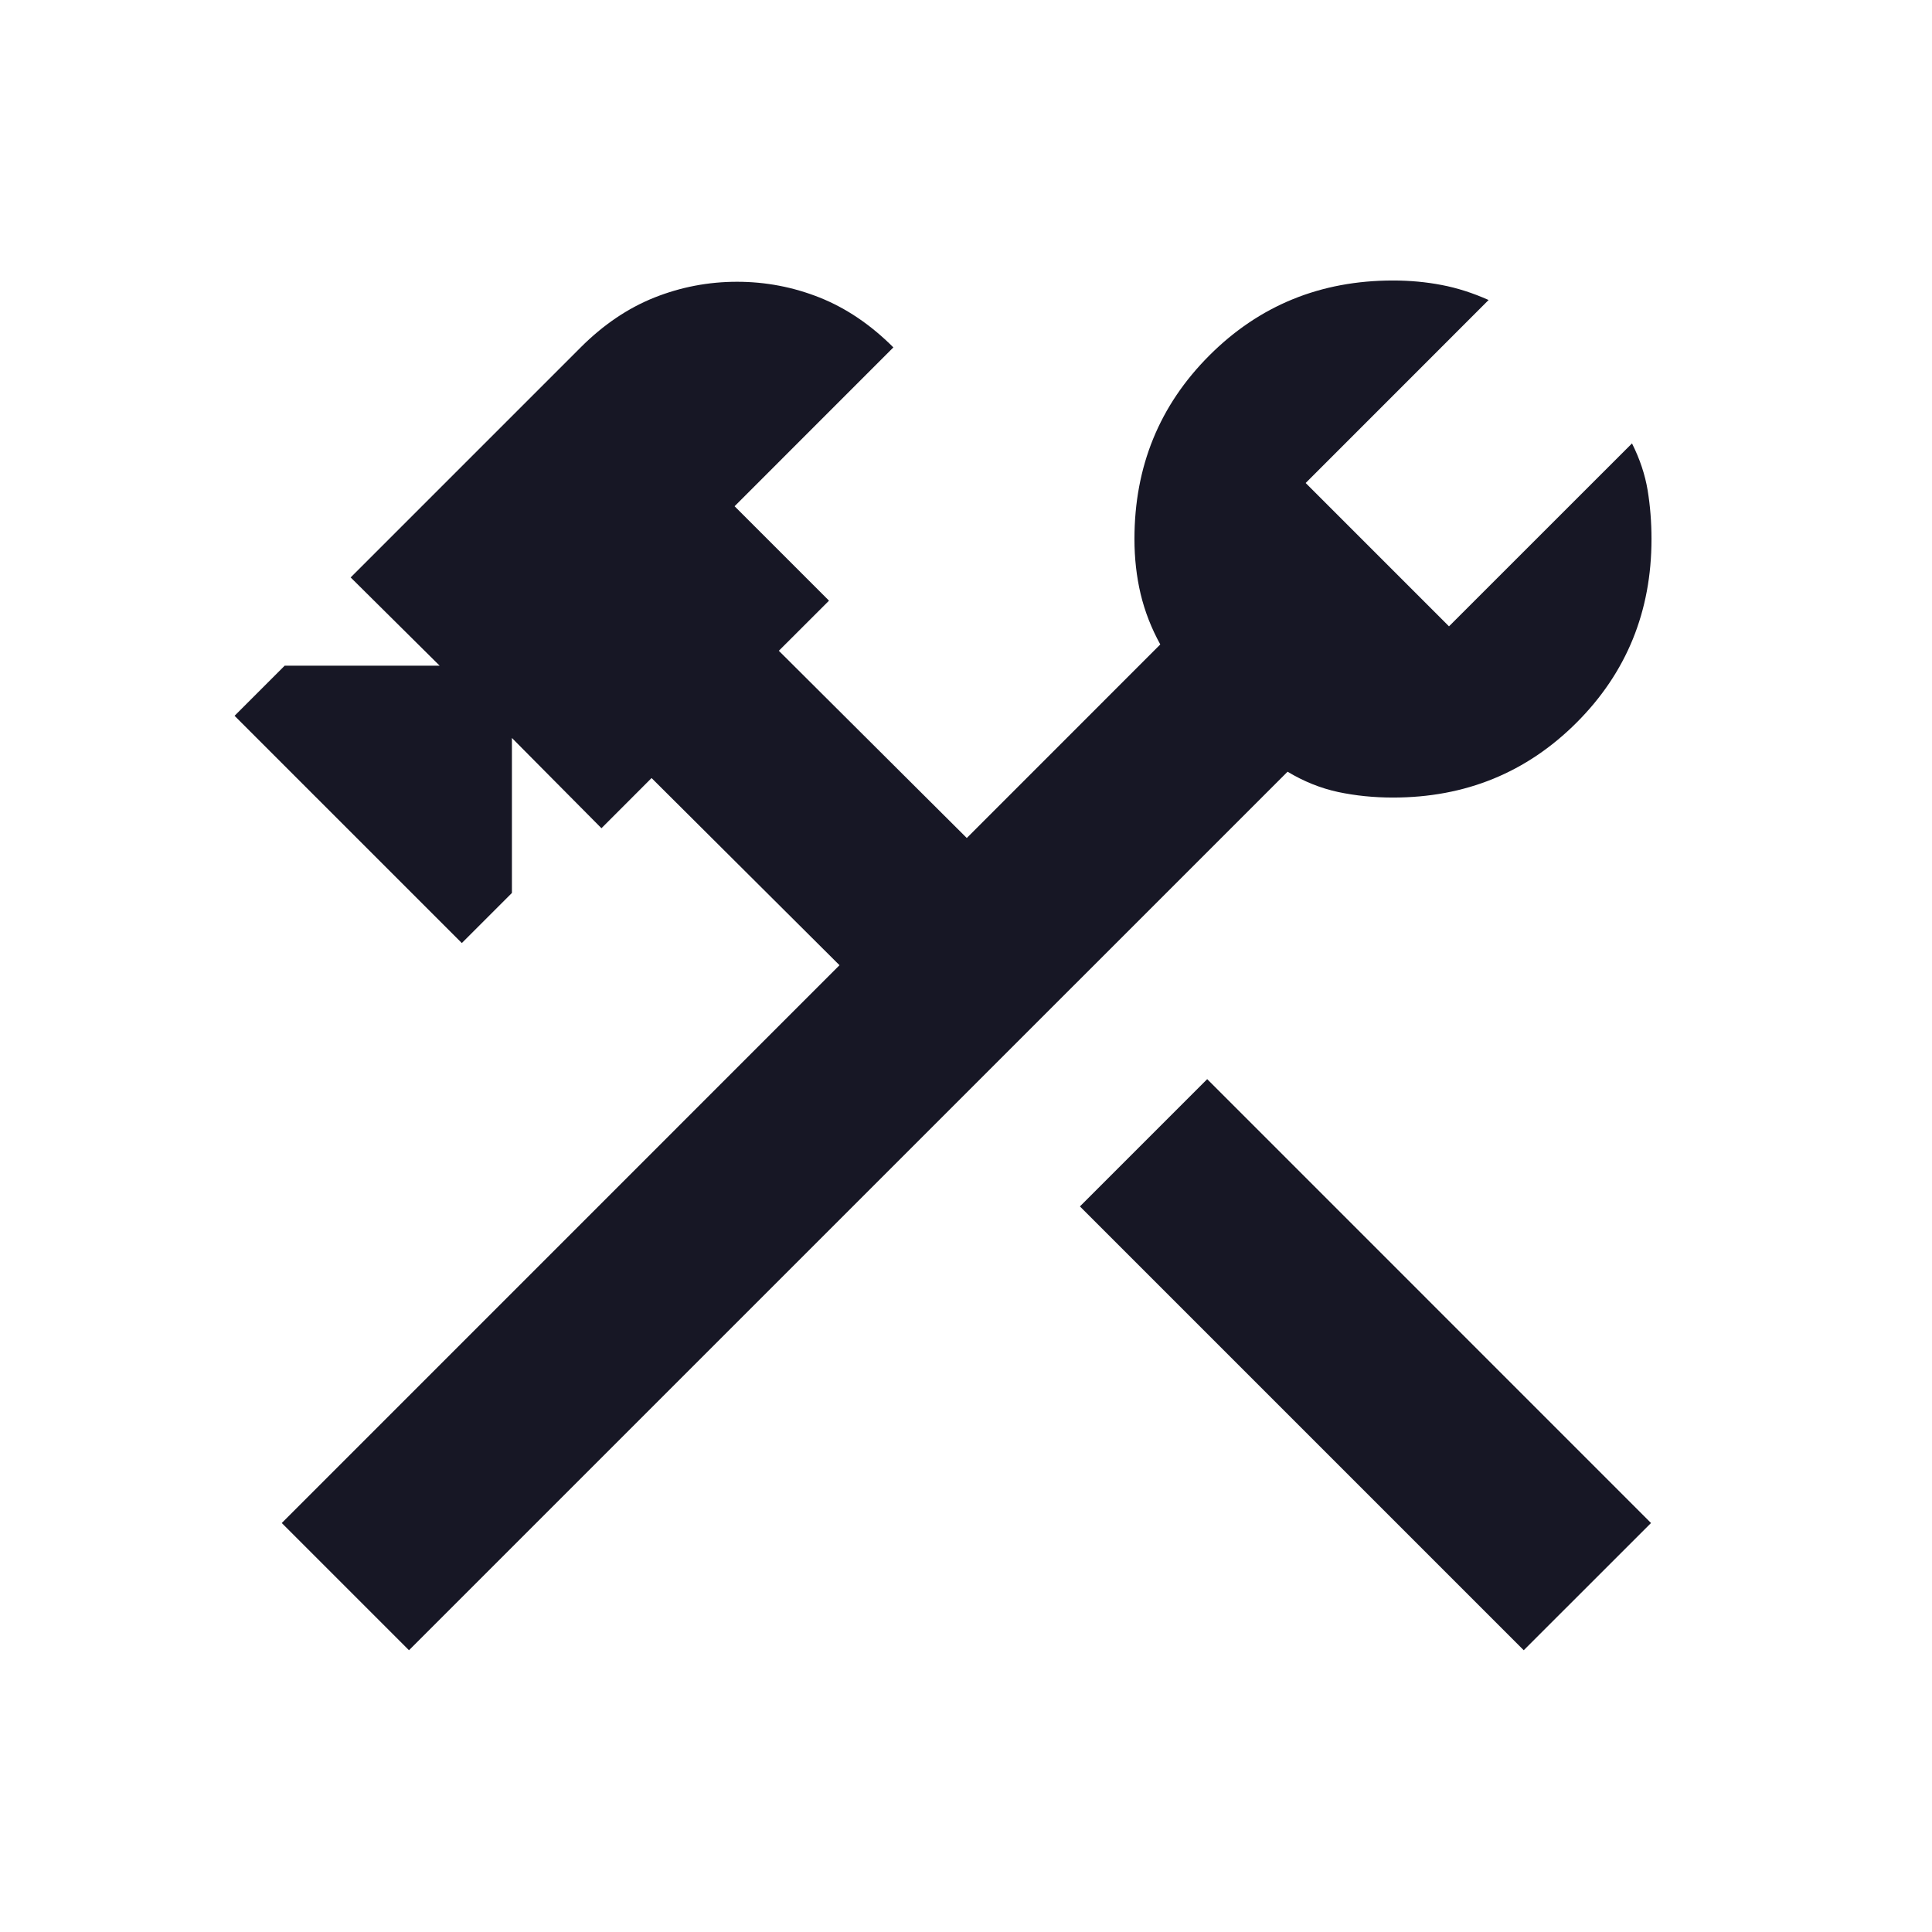 <svg width="32" height="32" viewBox="0 0 32 32" fill="none" xmlns="http://www.w3.org/2000/svg">
<path d="M25.238 27.333L17.887 19.982L19.995 17.874L27.346 25.226L25.238 27.333ZM6.774 27.333L4.667 25.226L13.905 15.987L10.792 12.887L9.962 13.718L8.479 12.223V14.79L7.649 15.62L3.885 11.856L4.715 11.026H7.282L5.808 9.564L9.618 5.754C9.994 5.378 10.401 5.103 10.84 4.928C11.278 4.754 11.734 4.667 12.208 4.667C12.681 4.667 13.137 4.754 13.575 4.928C14.014 5.103 14.421 5.378 14.797 5.754L12.167 8.385L13.731 9.949L12.9 10.779L16.013 13.88L19.218 10.674C19.069 10.404 18.961 10.125 18.892 9.837C18.824 9.549 18.79 9.246 18.79 8.928C18.79 7.728 19.203 6.715 20.031 5.887C20.858 5.06 21.872 4.646 23.072 4.646C23.354 4.646 23.623 4.671 23.881 4.721C24.138 4.77 24.396 4.853 24.656 4.969L21.626 8L24 10.374L27.031 7.344C27.161 7.603 27.247 7.862 27.29 8.119C27.332 8.377 27.354 8.646 27.354 8.928C27.354 10.128 26.94 11.142 26.113 11.969C25.285 12.796 24.272 13.21 23.072 13.21C22.754 13.21 22.451 13.179 22.163 13.118C21.875 13.056 21.596 12.944 21.326 12.782L6.774 27.333Z" fill="#171725"/>
</svg>
